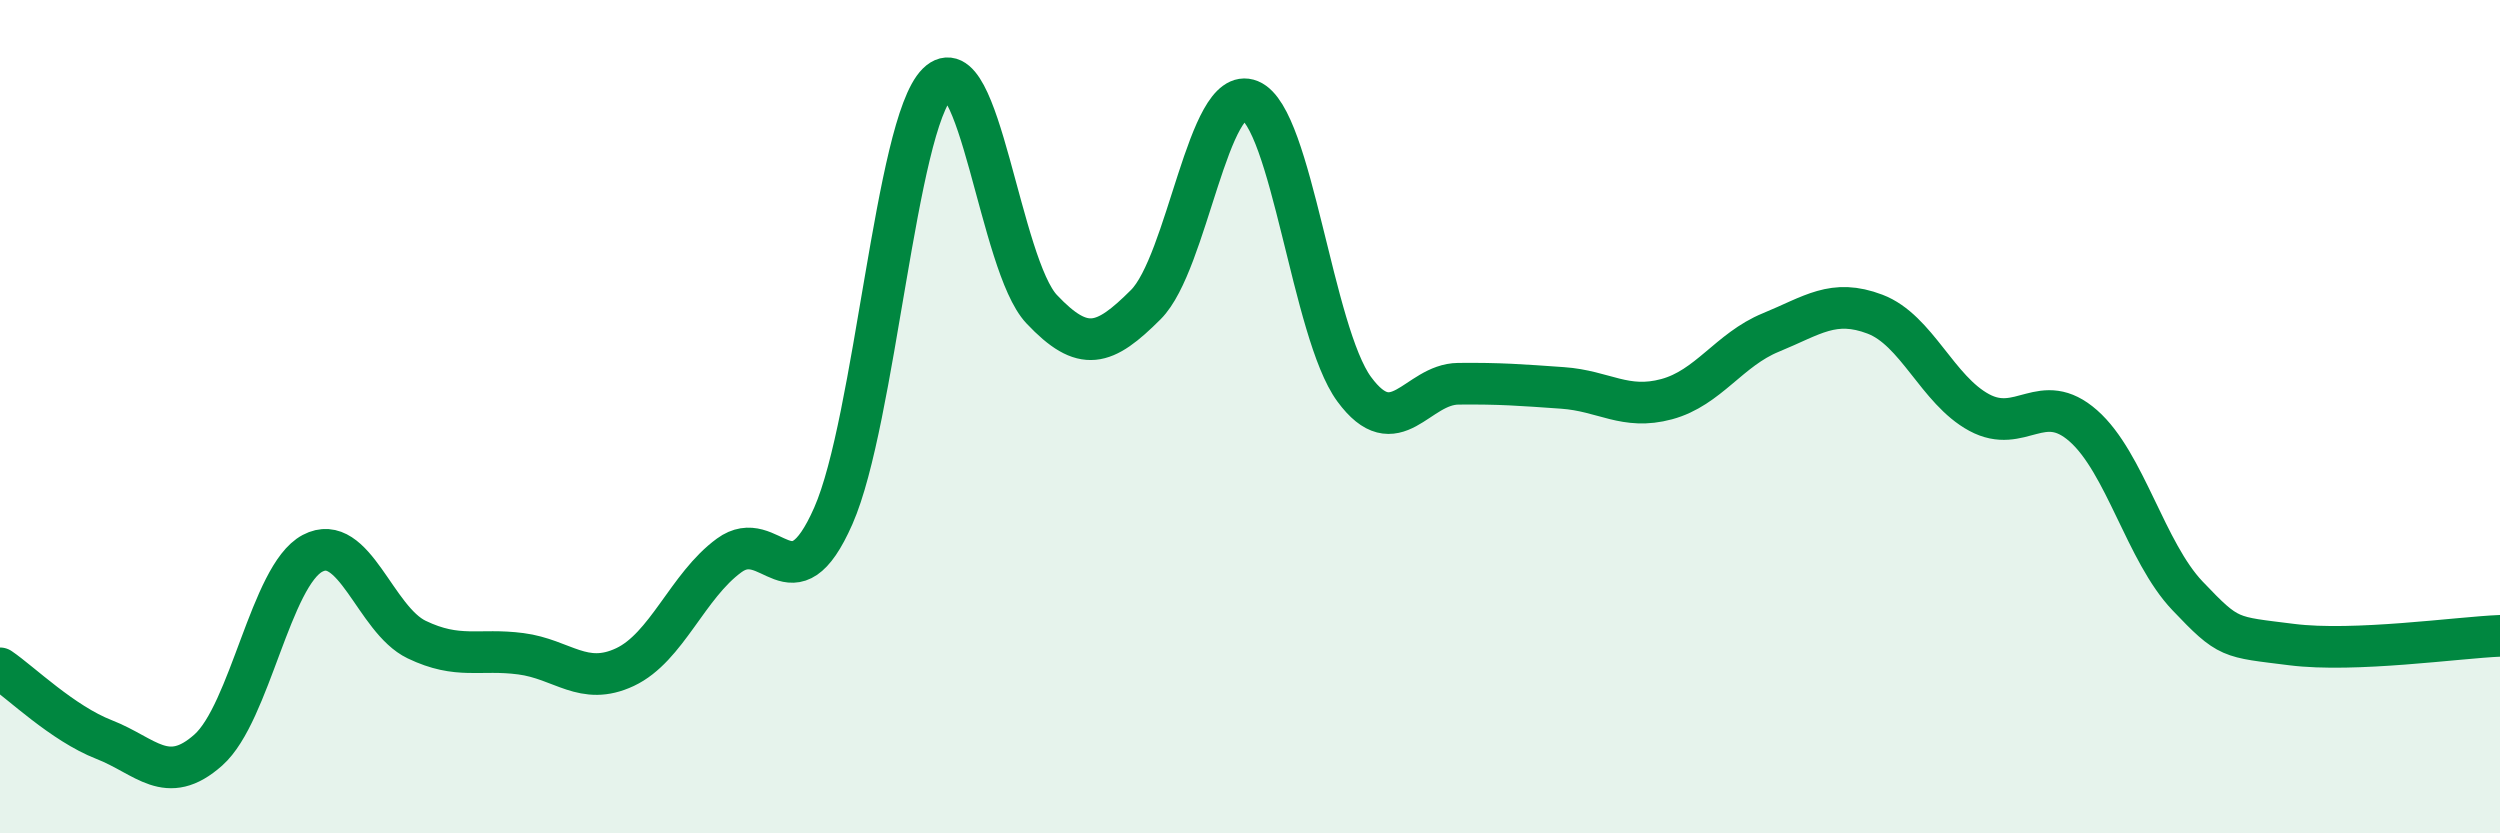 
    <svg width="60" height="20" viewBox="0 0 60 20" xmlns="http://www.w3.org/2000/svg">
      <path
        d="M 0,16.04 C 0.5,16.38 1.5,17.36 2.5,17.75 C 3.5,18.14 4,18.89 5,18 C 6,17.11 6.5,13.81 7.5,13.28 C 8.5,12.75 9,14.87 10,15.35 C 11,15.83 11.5,15.56 12.5,15.69 C 13.5,15.82 14,16.48 15,16.01 C 16,15.54 16.5,14.06 17.5,13.33 C 18.5,12.6 19,14.65 20,12.38 C 21,10.11 21.5,2.99 22.5,2 C 23.5,1.01 24,6.36 25,7.42 C 26,8.48 26.5,8.31 27.5,7.31 C 28.5,6.31 29,2 30,2.41 C 31,2.82 31.5,7.98 32.5,9.34 C 33.5,10.7 34,9.22 35,9.21 C 36,9.2 36.5,9.24 37.5,9.31 C 38.5,9.38 39,9.85 40,9.58 C 41,9.31 41.5,8.39 42.5,7.98 C 43.5,7.57 44,7.16 45,7.54 C 46,7.92 46.5,9.36 47.5,9.9 C 48.5,10.44 49,9.34 50,10.22 C 51,11.1 51.5,13.25 52.5,14.3 C 53.5,15.35 53.5,15.28 55,15.47 C 56.5,15.66 59,15.3 60,15.26L60 20L0 20Z"
        fill="#008740"
        opacity="0.1"
        stroke-linecap="round"
        stroke-linejoin="round"
      />
      <path
        d="M 0,16.04 C 0.5,16.38 1.5,17.36 2.5,17.75 C 3.5,18.14 4,18.89 5,18 C 6,17.11 6.5,13.81 7.5,13.28 C 8.5,12.75 9,14.87 10,15.35 C 11,15.83 11.5,15.56 12.5,15.69 C 13.5,15.82 14,16.48 15,16.01 C 16,15.54 16.5,14.06 17.5,13.33 C 18.5,12.6 19,14.65 20,12.38 C 21,10.11 21.5,2.99 22.5,2 C 23.5,1.01 24,6.36 25,7.42 C 26,8.48 26.5,8.31 27.5,7.31 C 28.5,6.31 29,2 30,2.41 C 31,2.82 31.5,7.98 32.5,9.34 C 33.5,10.7 34,9.22 35,9.21 C 36,9.2 36.5,9.24 37.5,9.31 C 38.5,9.38 39,9.85 40,9.58 C 41,9.31 41.5,8.39 42.5,7.98 C 43.5,7.57 44,7.16 45,7.54 C 46,7.92 46.5,9.36 47.5,9.9 C 48.5,10.44 49,9.34 50,10.22 C 51,11.1 51.5,13.25 52.5,14.3 C 53.5,15.35 53.5,15.28 55,15.47 C 56.5,15.66 59,15.3 60,15.26"
        stroke="#008740"
        stroke-width="1"
        fill="none"
        stroke-linecap="round"
        stroke-linejoin="round"
      />
    </svg>
  
